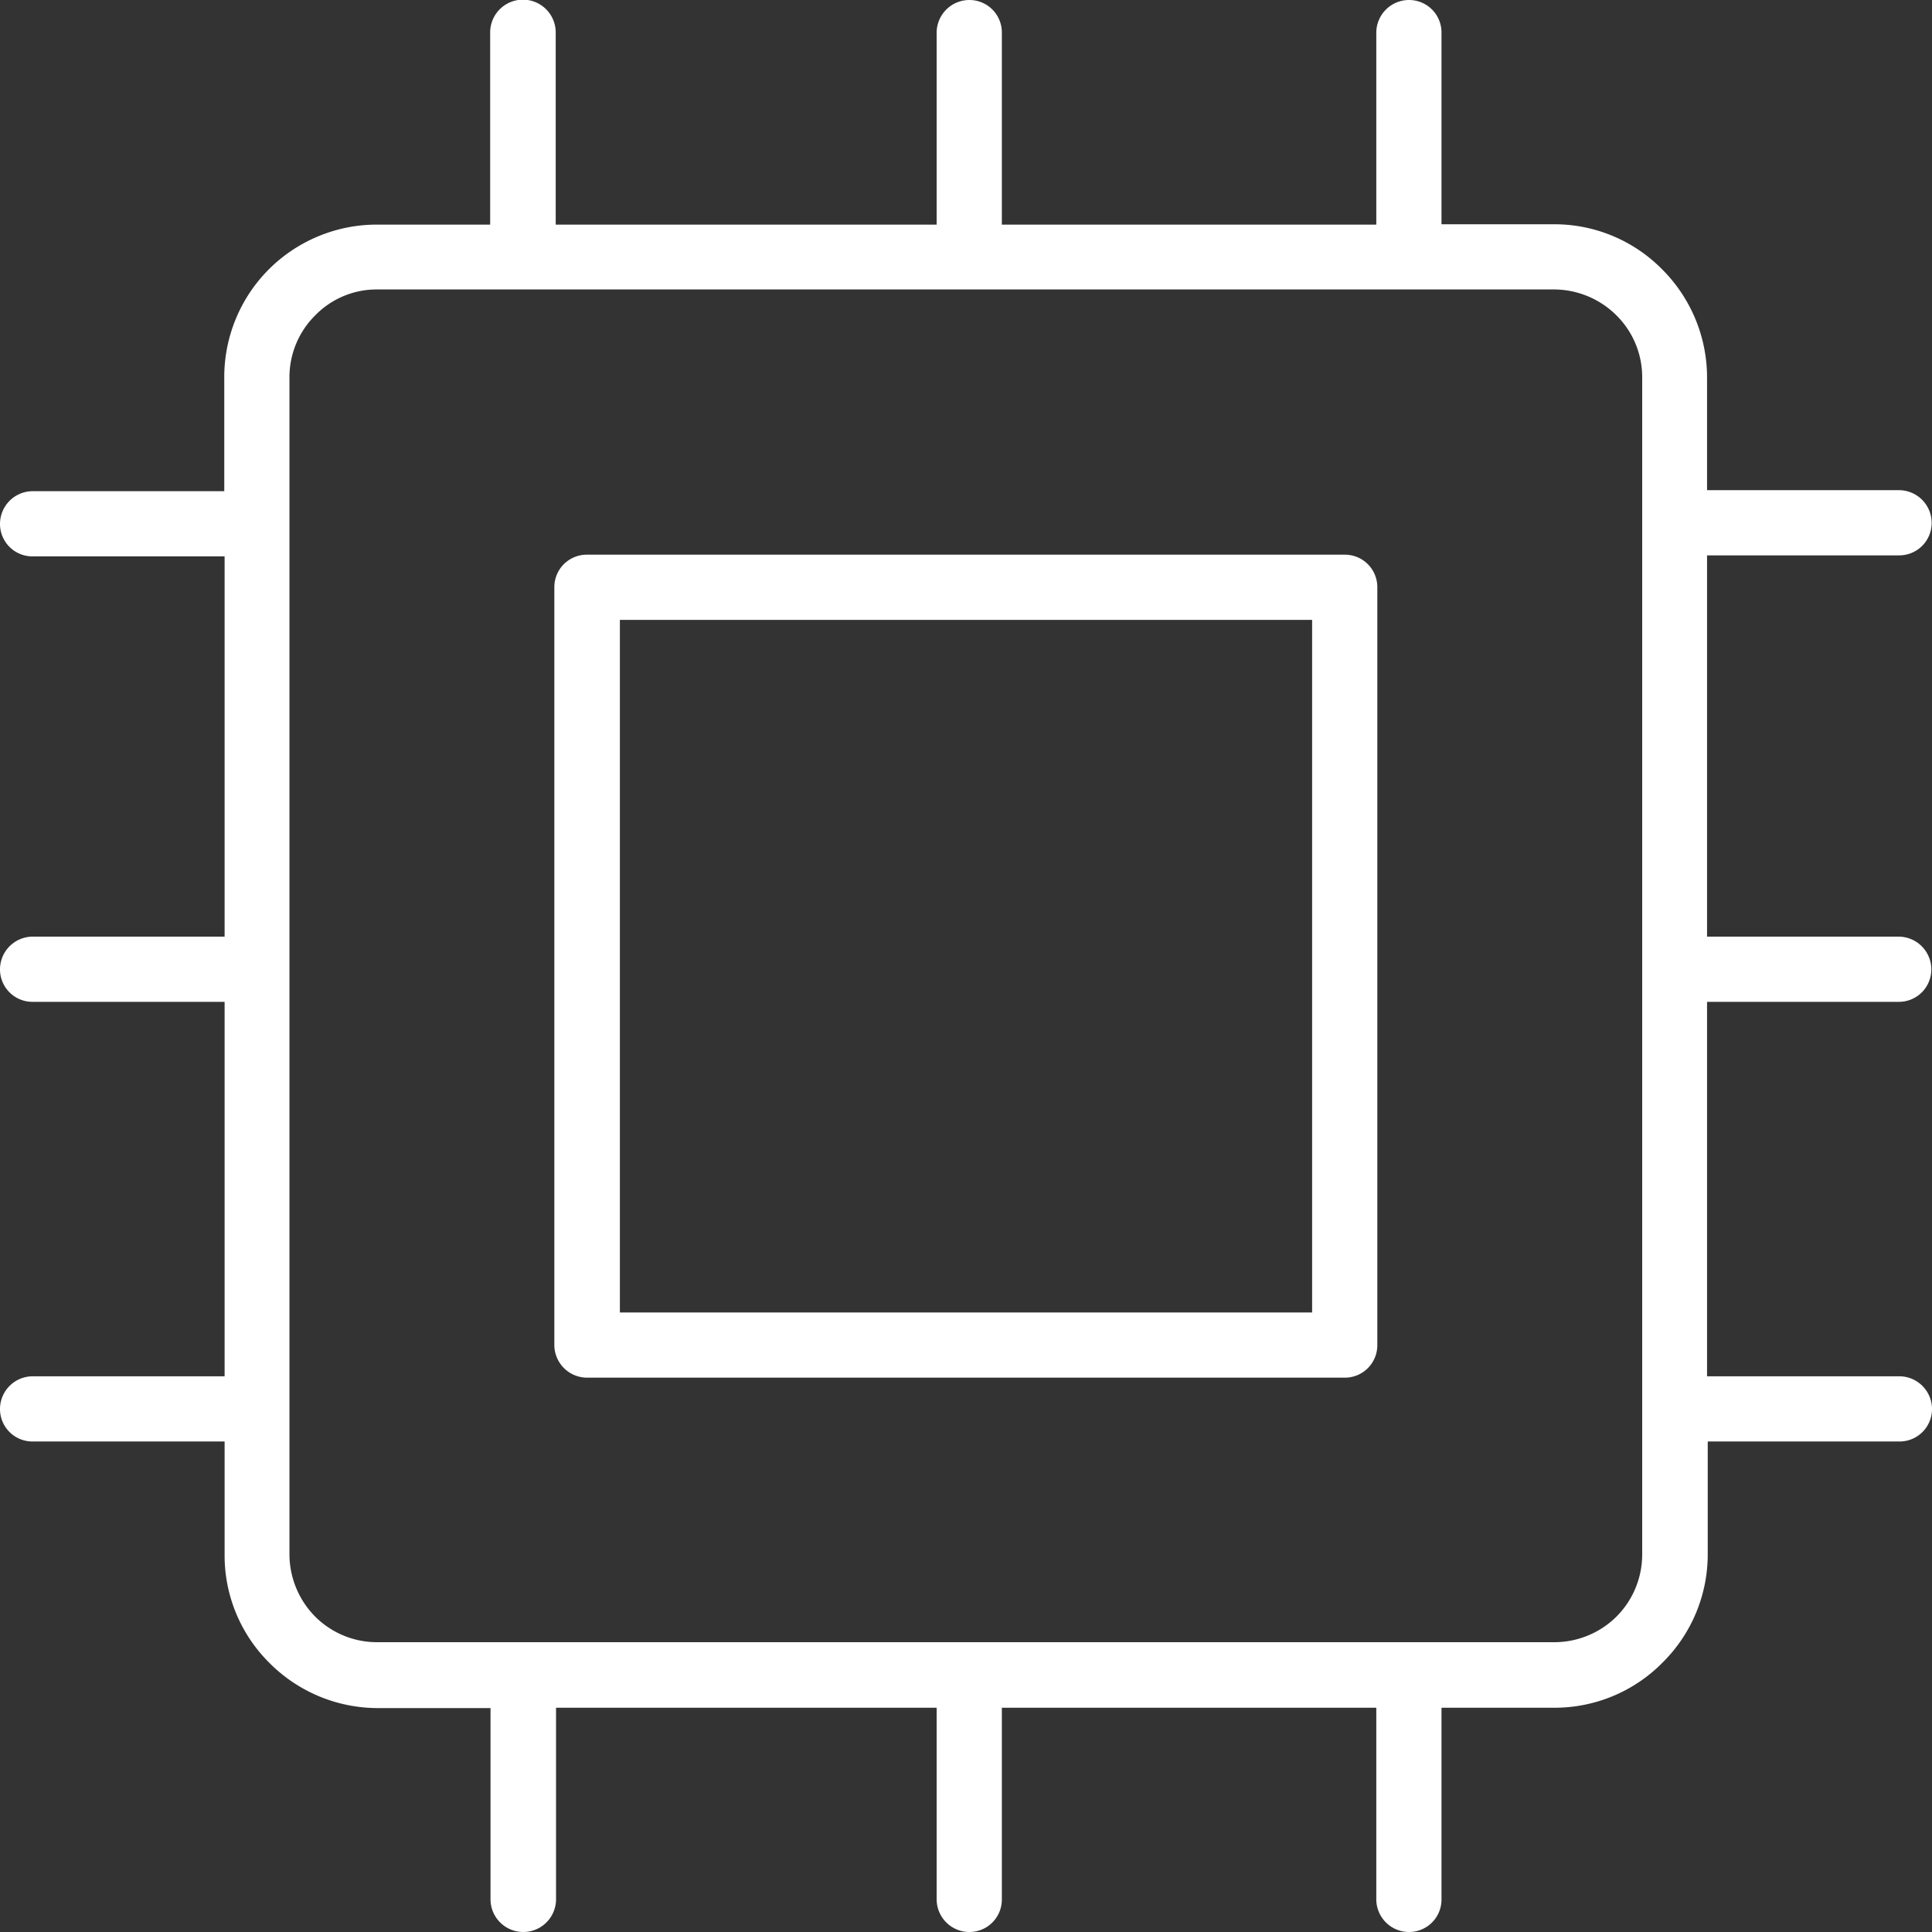 <svg id="_ÎÓÈ_1" data-name=" ÎÓÈ 1" xmlns="http://www.w3.org/2000/svg" width="19.97mm" height="19.97mm" viewBox="0 0 56.6 56.6"><rect x="0" y="0" width="56.6" height="56.6" fill="#333333" stroke="none"/><defs><style>.cls-1{fill:#fff;stroke:#fff;stroke-miterlimit:10;stroke-width:0.5px;fill-rule:evenodd;}</style></defs><title>tech</title><path class="cls-1" d="M18.44,16.86h22.2a.7.7,0,0,1,.7.7v22.2a.7.7,0,0,1-.7.71H18.44a.71.71,0,0,1-.71-.71V17.56a.7.7,0,0,1,.71-.7ZM8.07,42.34V45.9a4.18,4.18,0,0,0,1.24,3,4.23,4.23,0,0,0,3,1.25h3.55V56a.71.71,0,0,0,1.42,0V50.14H28.93V56a.71.71,0,0,0,.71.71.7.7,0,0,0,.7-.71V50.14H41.81V56a.71.71,0,0,0,.71.71.7.7,0,0,0,.7-.71V50.14h3.55a4.19,4.19,0,0,0,3-1.25h0a4.21,4.21,0,0,0,1.25-3V42.34h5.86a.7.7,0,0,0,.71-.7.71.71,0,0,0-.71-.71H51V29.46h5.86a.7.7,0,0,0,.71-.7.71.71,0,0,0-.71-.71H51V16.38h5.87a.7.7,0,0,0,.71-.7.71.71,0,0,0-.71-.71H51V11.42a4.23,4.23,0,0,0-1.25-3,4.18,4.18,0,0,0-3-1.24H43.22V1.32a.7.7,0,0,0-.7-.71.71.71,0,0,0-.71.71V7.19H30.34V1.32a.7.7,0,0,0-.7-.71.71.71,0,0,0-.71.71V7.19H17.27V1.31a.71.71,0,0,0-1.42,0V7.19H12.3a4.23,4.23,0,0,0-3,1.23h0a4.22,4.22,0,0,0-1.24,3V15H2.19a.71.71,0,0,0-.7.71.7.7,0,0,0,.7.7H8.07V28.05H2.19a.71.71,0,0,0-.7.71.7.7,0,0,0,.7.7H8.07V40.93H2.19a.71.71,0,0,0-.7.71.7.7,0,0,0,.7.7Zm8.38,6.38H46.77a2.84,2.84,0,0,0,2-.82h0a2.83,2.83,0,0,0,.83-2V11.42a2.8,2.8,0,0,0-.83-2,2.85,2.85,0,0,0-2-.83H12.3a2.76,2.76,0,0,0-2,.83h0a2.8,2.8,0,0,0-.83,2V45.9a2.85,2.85,0,0,0,.83,2,2.81,2.81,0,0,0,2,.82ZM39.93,18.27H19.15V39.06H39.93Z" transform="translate(-1.24 -0.36)"/></svg>